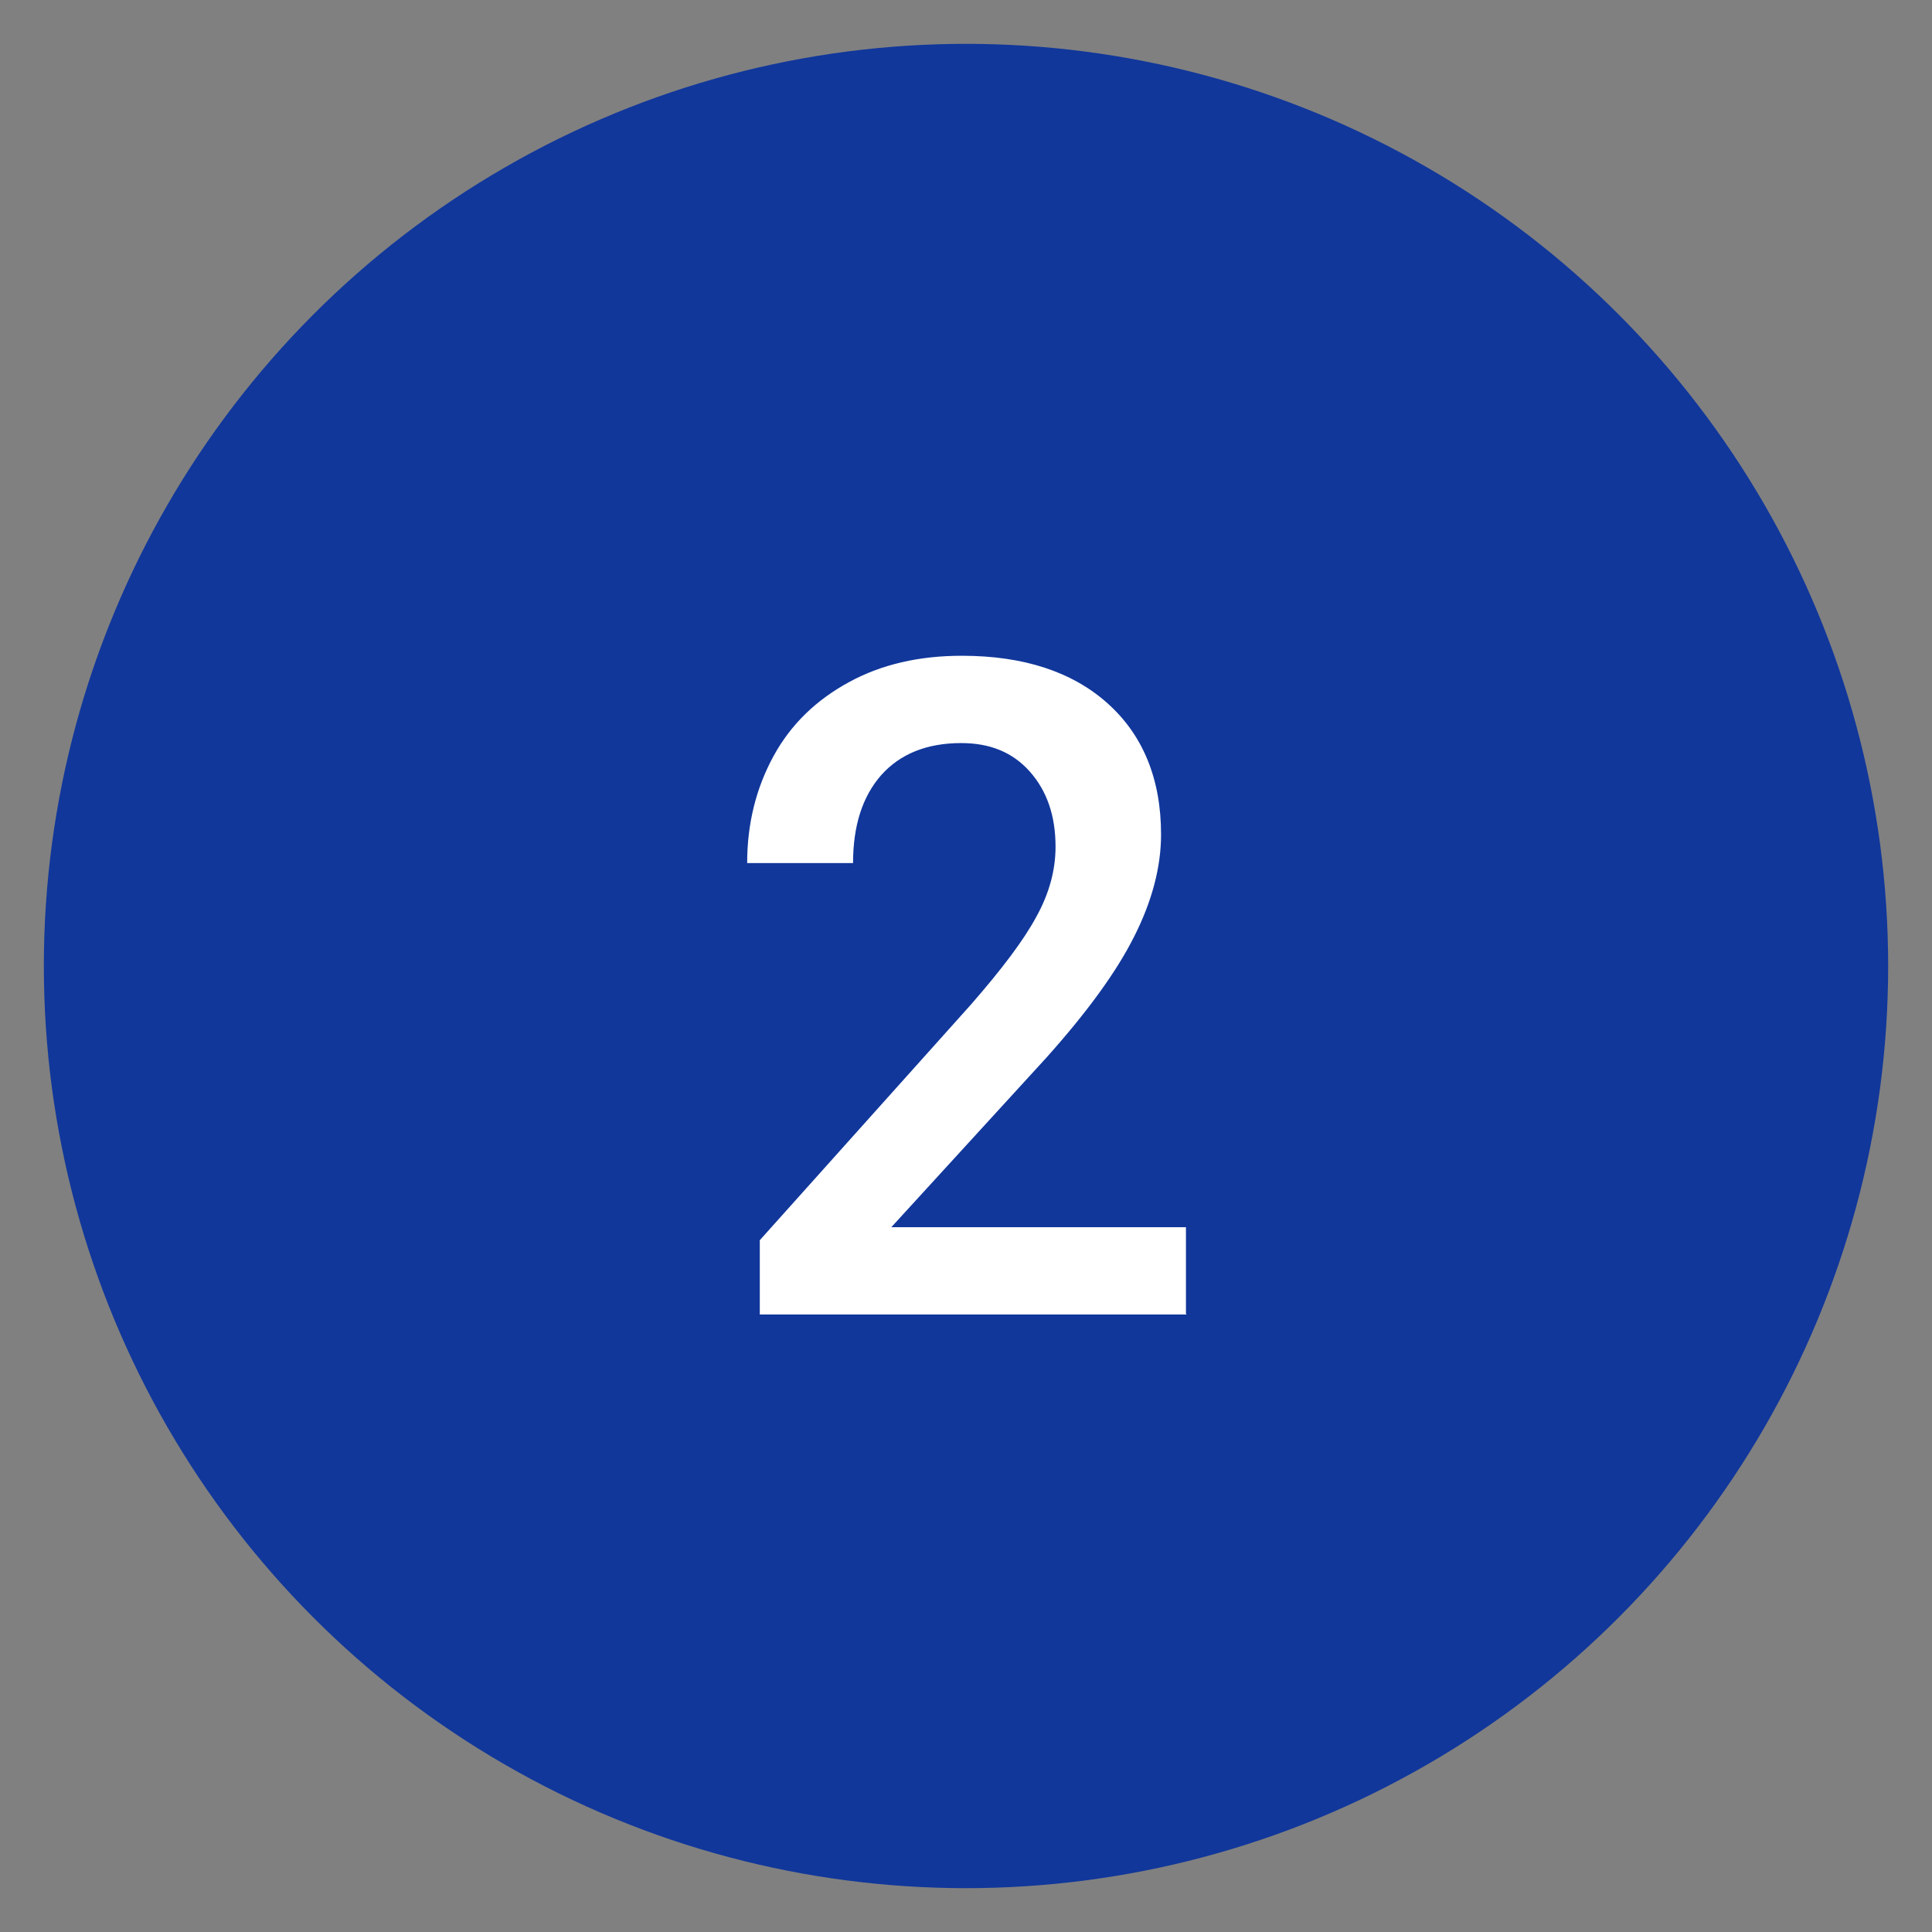 <?xml version="1.0" encoding="UTF-8"?>
<svg id="Design" xmlns="http://www.w3.org/2000/svg" viewBox="0 0 52 52"><rect x="0" y="0" width="52" height="52" fill="#808080" stroke="none"/>
  <defs>
    <style>
      .cls-1 {
        fill: #11379b;
      }

      .cls-2 {
        fill: #fff;
      }
    </style>
  </defs>
  <circle class="cls-1" cx="26" cy="26" r="24.82"/>
  <path class="cls-2" d="M31.94,35.38h-11.49v-2l5.69-6.35c.82-.94,1.41-1.72,1.75-2.35.35-.63.52-1.26.52-1.89,0-.83-.23-1.5-.69-2.02s-1.07-.77-1.85-.77c-.92,0-1.64.29-2.15.86-.51.58-.76,1.37-.76,2.37h-2.85c0-1.06.24-2.02.71-2.88s1.15-1.51,2.03-1.99,1.89-.71,3.04-.71c1.66,0,2.97.43,3.92,1.28s1.44,2.03,1.44,3.53c0,.87-.24,1.79-.72,2.74-.48.96-1.27,2.04-2.36,3.26l-4.18,4.57h7.93v2.33Z"/>
</svg>